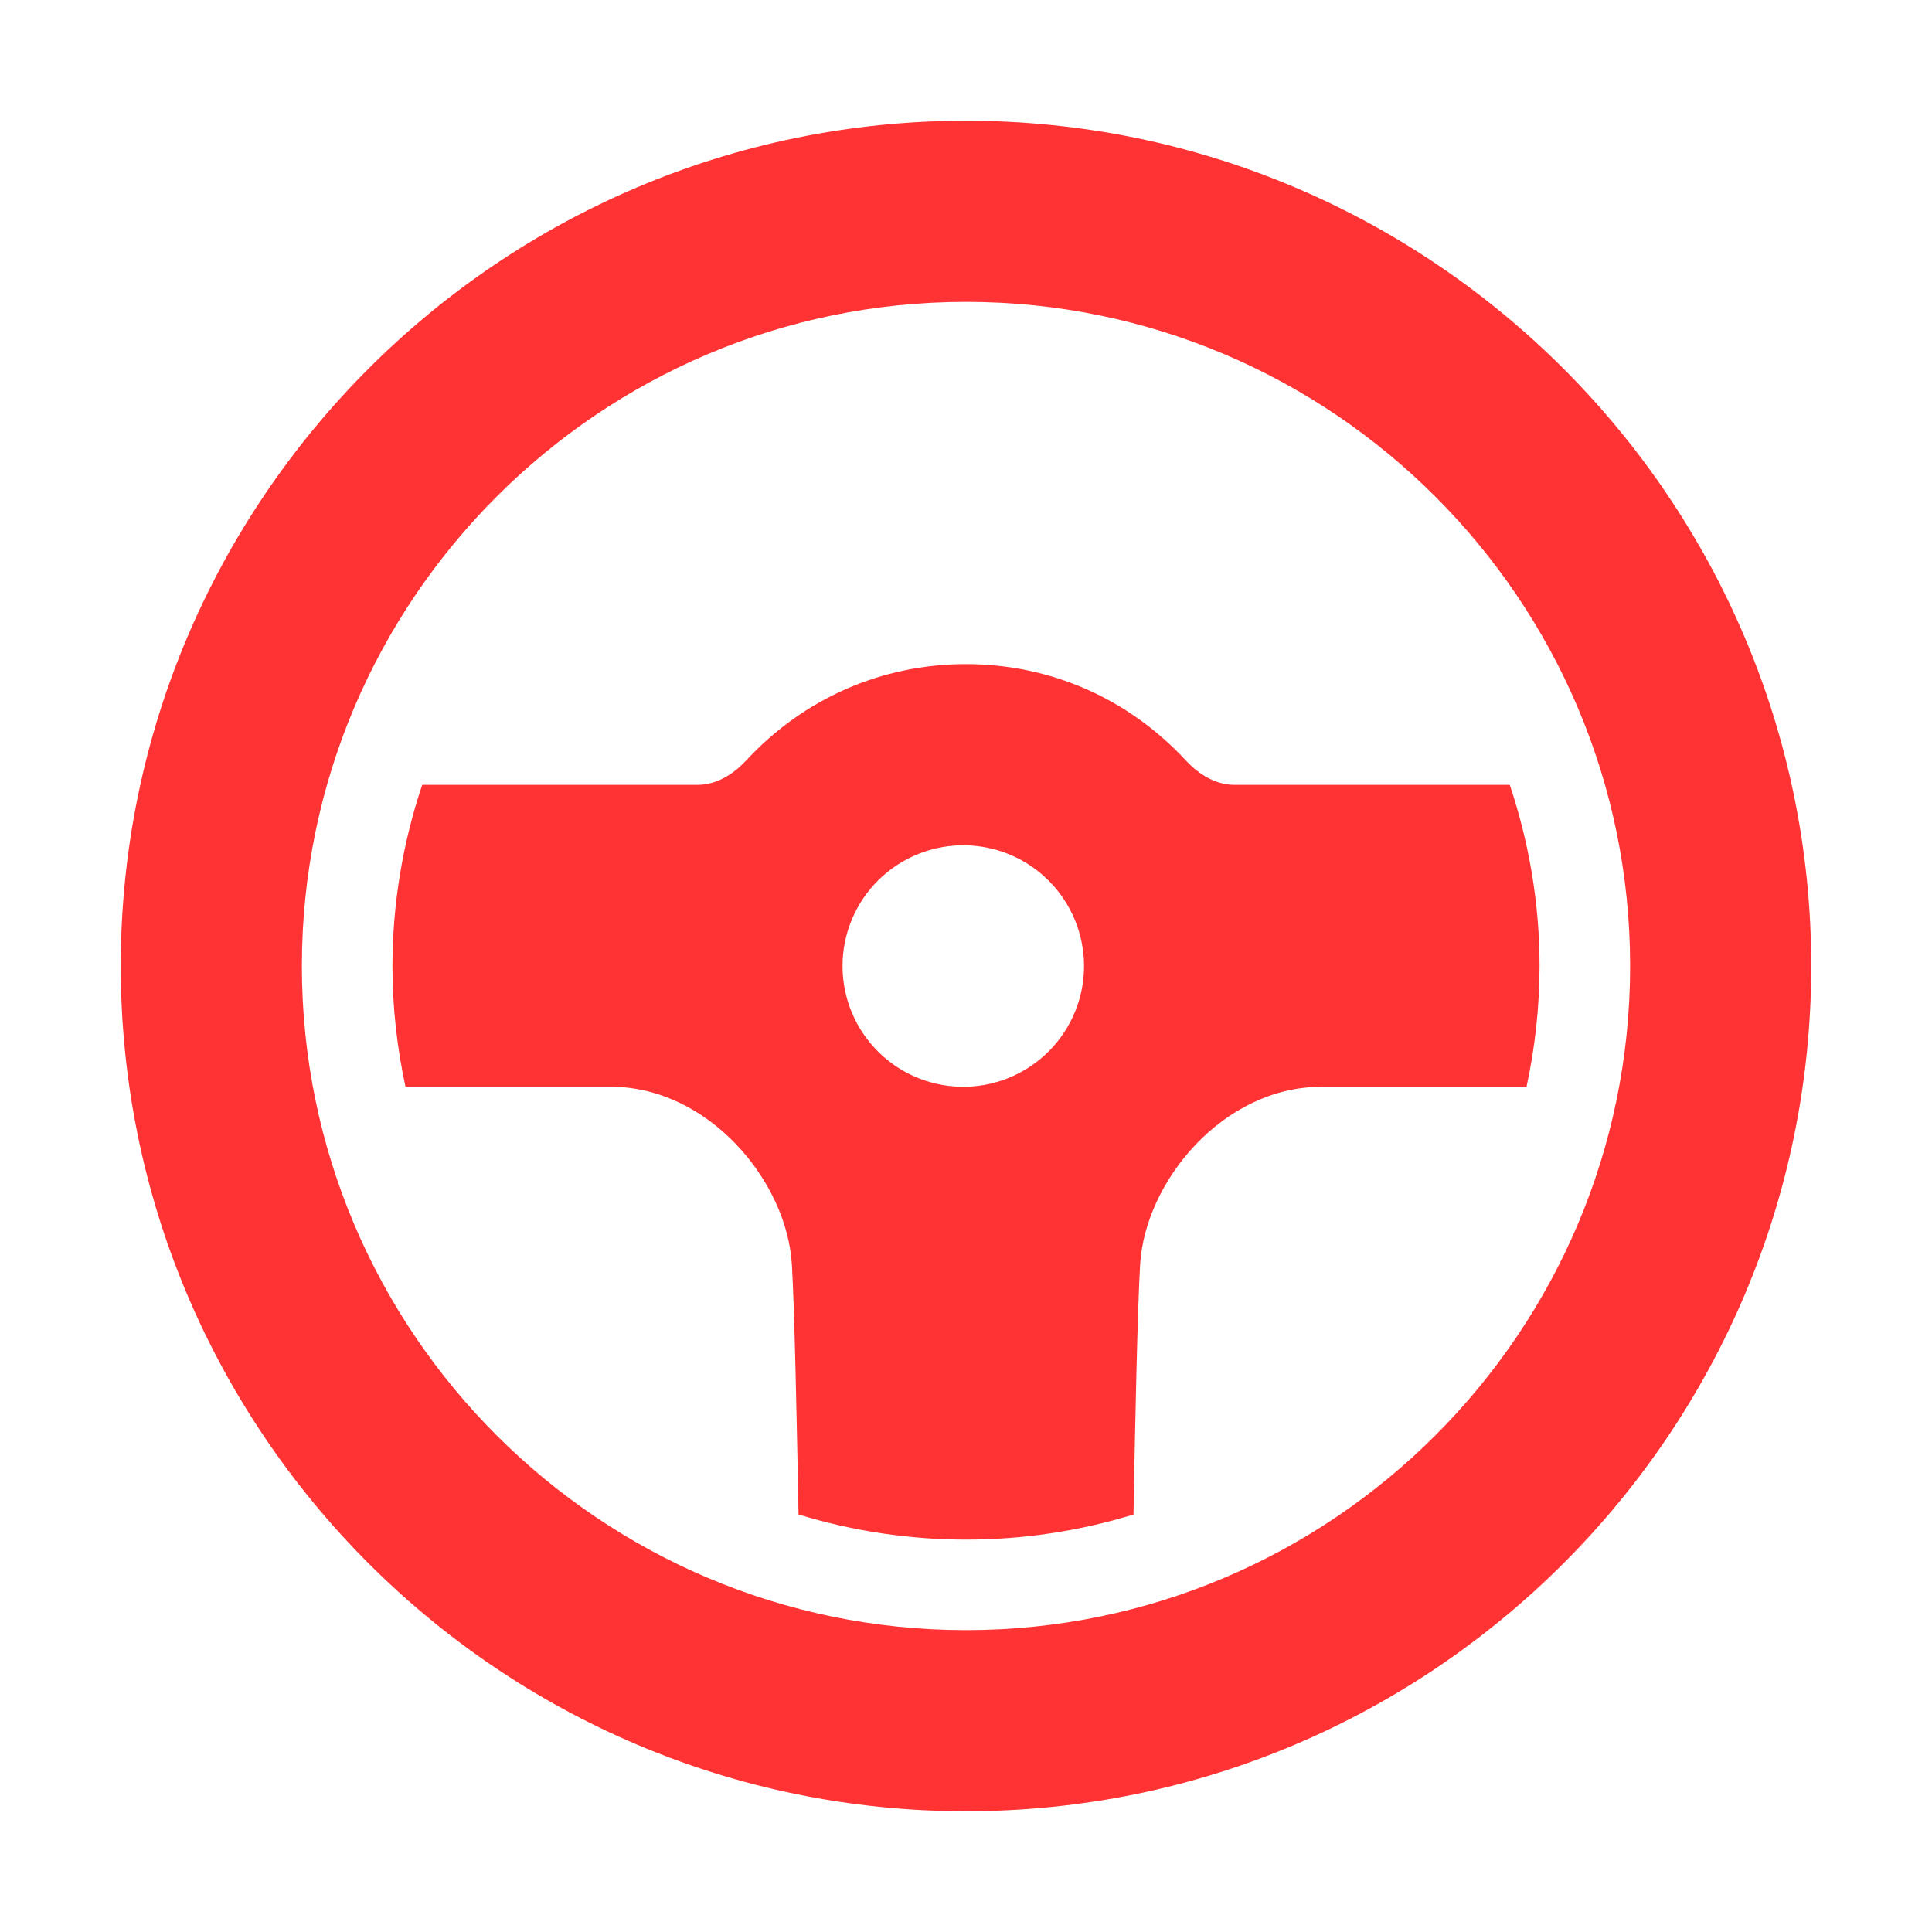 <?xml version="1.0" encoding="UTF-8"?> <svg xmlns="http://www.w3.org/2000/svg" width="64" height="64" viewBox="0 0 64 64" fill="none"><path d="M50.014 26H40.896C40.142 26 39.57 25.5 39.294 25.204C37.382 23.136 34.792 22 32 22C29.208 22 26.618 23.136 24.706 25.204C24.43 25.5 23.858 26 23.104 26H13.986C13.336 27.934 13.003 29.96 13 32C13 33.372 13.154 34.71 13.432 36H20.232C23.46 36 26.064 39.108 26.232 41.886C26.318 43.302 26.402 47.36 26.452 50.168C30.067 51.278 33.932 51.279 37.548 50.17C37.598 47.362 37.682 43.302 37.768 41.888C37.936 39.108 40.54 36.002 43.768 36.002H50.568C50.853 34.688 50.998 33.347 51 32.002C51 29.902 50.644 27.888 50.014 26ZM32 36C31.467 36.012 30.938 35.917 30.442 35.722C29.946 35.527 29.495 35.234 29.114 34.862C28.733 34.489 28.43 34.044 28.223 33.553C28.016 33.062 27.91 32.535 27.91 32.002C27.909 31.469 28.016 30.942 28.222 30.451C28.429 29.959 28.731 29.515 29.112 29.142C29.493 28.769 29.945 28.477 30.44 28.281C30.936 28.085 31.465 27.99 31.998 28.002C33.043 28.025 34.038 28.456 34.769 29.204C35.5 29.951 35.909 30.955 35.91 32C35.91 33.045 35.501 34.049 34.77 34.797C34.039 35.544 33.045 35.976 32 36Z" fill="#FF3333"></path><path d="M32 60C16.56 60 4 47.44 4 32C4 16.56 16.56 4 32 4C47.44 4 60 16.56 60 32C60 47.44 47.44 60 32 60ZM32 10C19.87 10 10 19.87 10 32C10 44.13 19.87 54 32 54C44.13 54 54 44.13 54 32C54 19.87 44.13 10 32 10Z" fill="#FF3333"></path></svg> 